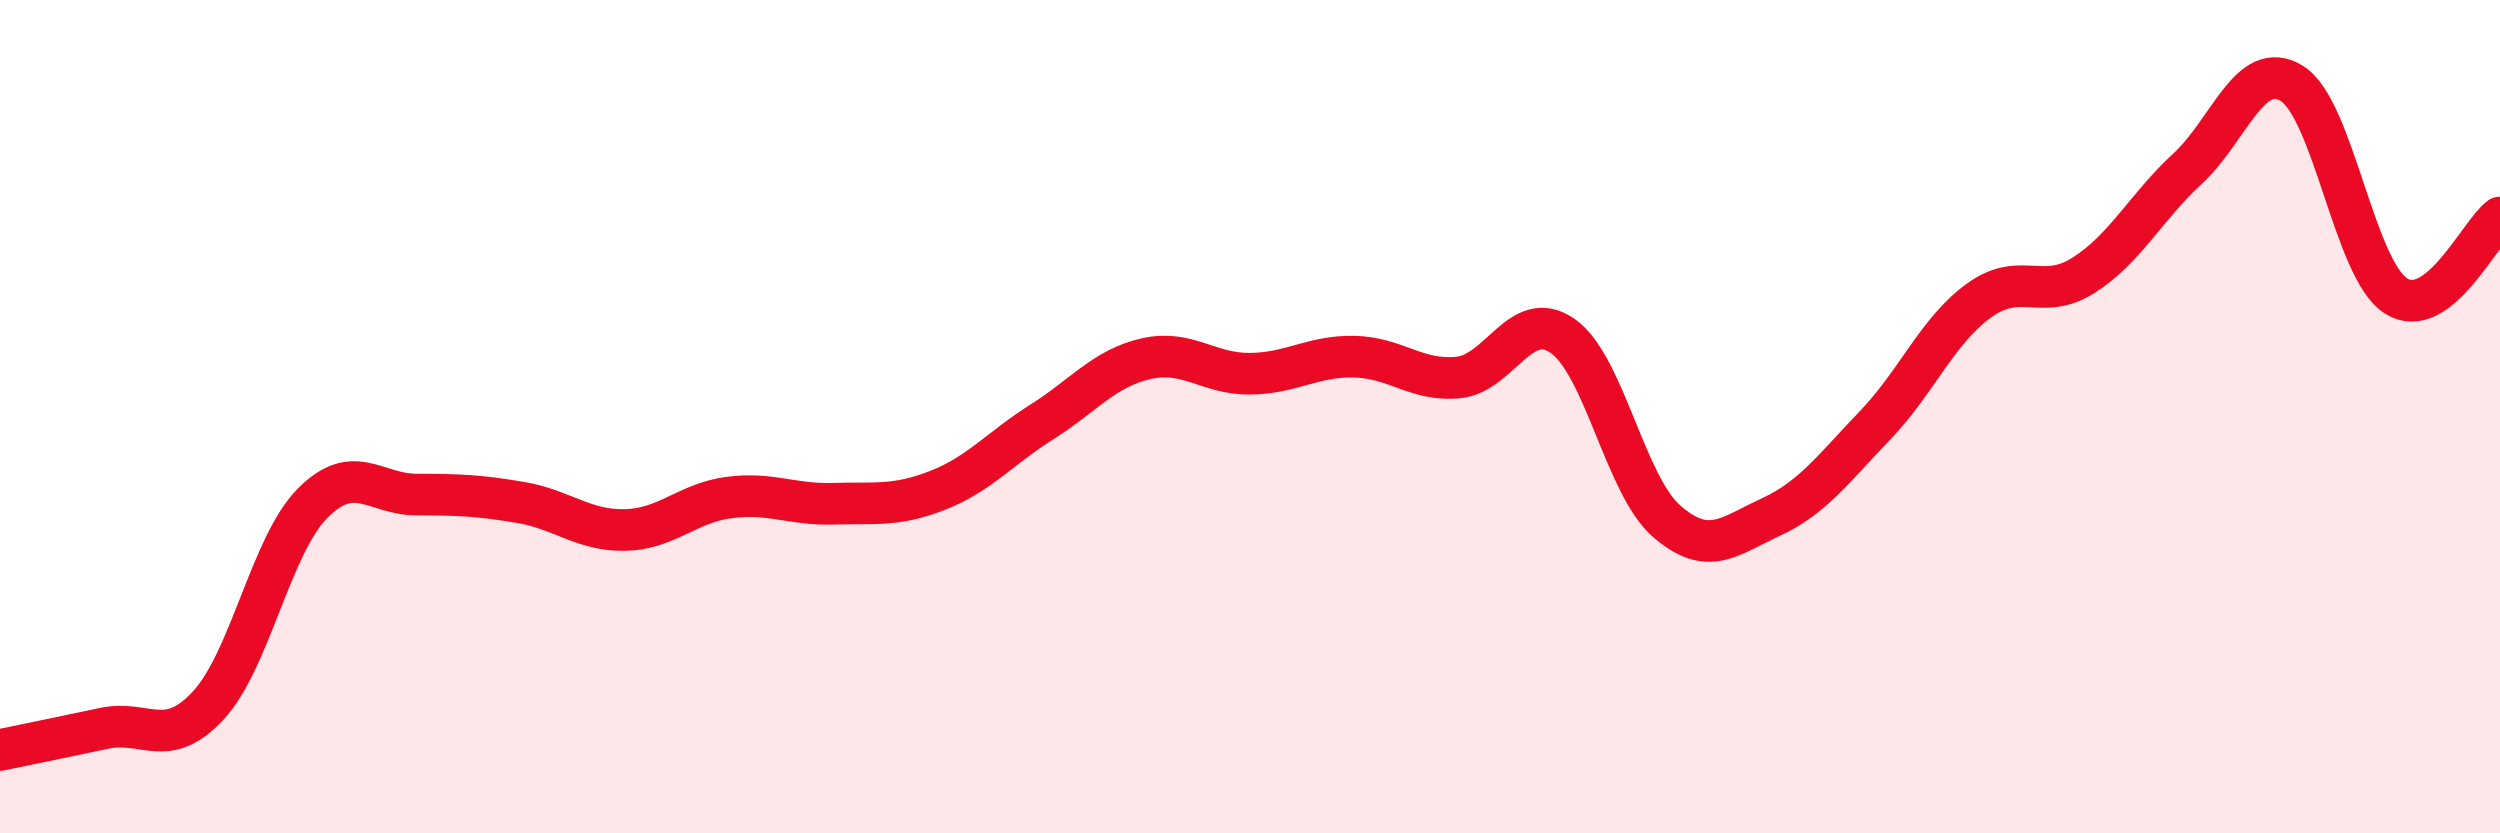 
    <svg width="60" height="20" viewBox="0 0 60 20" xmlns="http://www.w3.org/2000/svg">
      <path
        d="M 0,18 C 0.5,17.9 1.5,17.69 2.5,17.48 C 3.5,17.27 4,18.01 5,16.93 C 6,15.85 6.5,13.09 7.5,12.08 C 8.5,11.07 9,11.87 10,11.87 C 11,11.87 11.5,11.89 12.5,12.06 C 13.5,12.23 14,12.74 15,12.72 C 16,12.7 16.5,12.07 17.5,11.94 C 18.5,11.81 19,12.12 20,12.09 C 21,12.06 21.5,12.16 22.5,11.77 C 23.5,11.38 24,10.76 25,10.13 C 26,9.5 26.5,8.84 27.5,8.61 C 28.5,8.38 29,8.98 30,8.97 C 31,8.96 31.5,8.54 32.5,8.56 C 33.5,8.58 34,9.16 35,9.06 C 36,8.96 36.5,7.37 37.5,8.06 C 38.5,8.75 39,11.64 40,12.51 C 41,13.38 41.5,12.87 42.5,12.41 C 43.5,11.95 44,11.25 45,10.21 C 46,9.17 46.5,7.93 47.5,7.21 C 48.5,6.49 49,7.24 50,6.61 C 51,5.98 51.5,4.97 52.5,4.05 C 53.5,3.13 54,1.39 55,2 C 56,2.61 56.5,6.46 57.5,7.1 C 58.5,7.74 59.5,5.6 60,5.22L60 20L0 20Z"
        fill="#EB0A25"
        opacity="0.1"
        stroke-linecap="round"
        stroke-linejoin="round"
      />
      <path
        d="M 0,18 C 0.5,17.9 1.5,17.69 2.5,17.48 C 3.5,17.27 4,18.01 5,16.93 C 6,15.85 6.5,13.09 7.5,12.08 C 8.5,11.07 9,11.87 10,11.87 C 11,11.87 11.5,11.89 12.5,12.06 C 13.5,12.23 14,12.74 15,12.72 C 16,12.7 16.5,12.07 17.5,11.94 C 18.5,11.81 19,12.12 20,12.09 C 21,12.06 21.5,12.16 22.5,11.77 C 23.5,11.38 24,10.76 25,10.13 C 26,9.5 26.5,8.84 27.5,8.61 C 28.5,8.38 29,8.98 30,8.97 C 31,8.96 31.5,8.54 32.5,8.56 C 33.5,8.58 34,9.16 35,9.06 C 36,8.96 36.5,7.37 37.5,8.06 C 38.5,8.75 39,11.64 40,12.51 C 41,13.38 41.5,12.87 42.5,12.41 C 43.5,11.95 44,11.25 45,10.21 C 46,9.17 46.5,7.93 47.5,7.21 C 48.5,6.49 49,7.24 50,6.61 C 51,5.98 51.5,4.97 52.5,4.05 C 53.5,3.13 54,1.39 55,2 C 56,2.61 56.5,6.46 57.5,7.1 C 58.5,7.74 59.5,5.6 60,5.22"
        stroke="#EB0A25"
        stroke-width="1"
        fill="none"
        stroke-linecap="round"
        stroke-linejoin="round"
      />
    </svg>
  